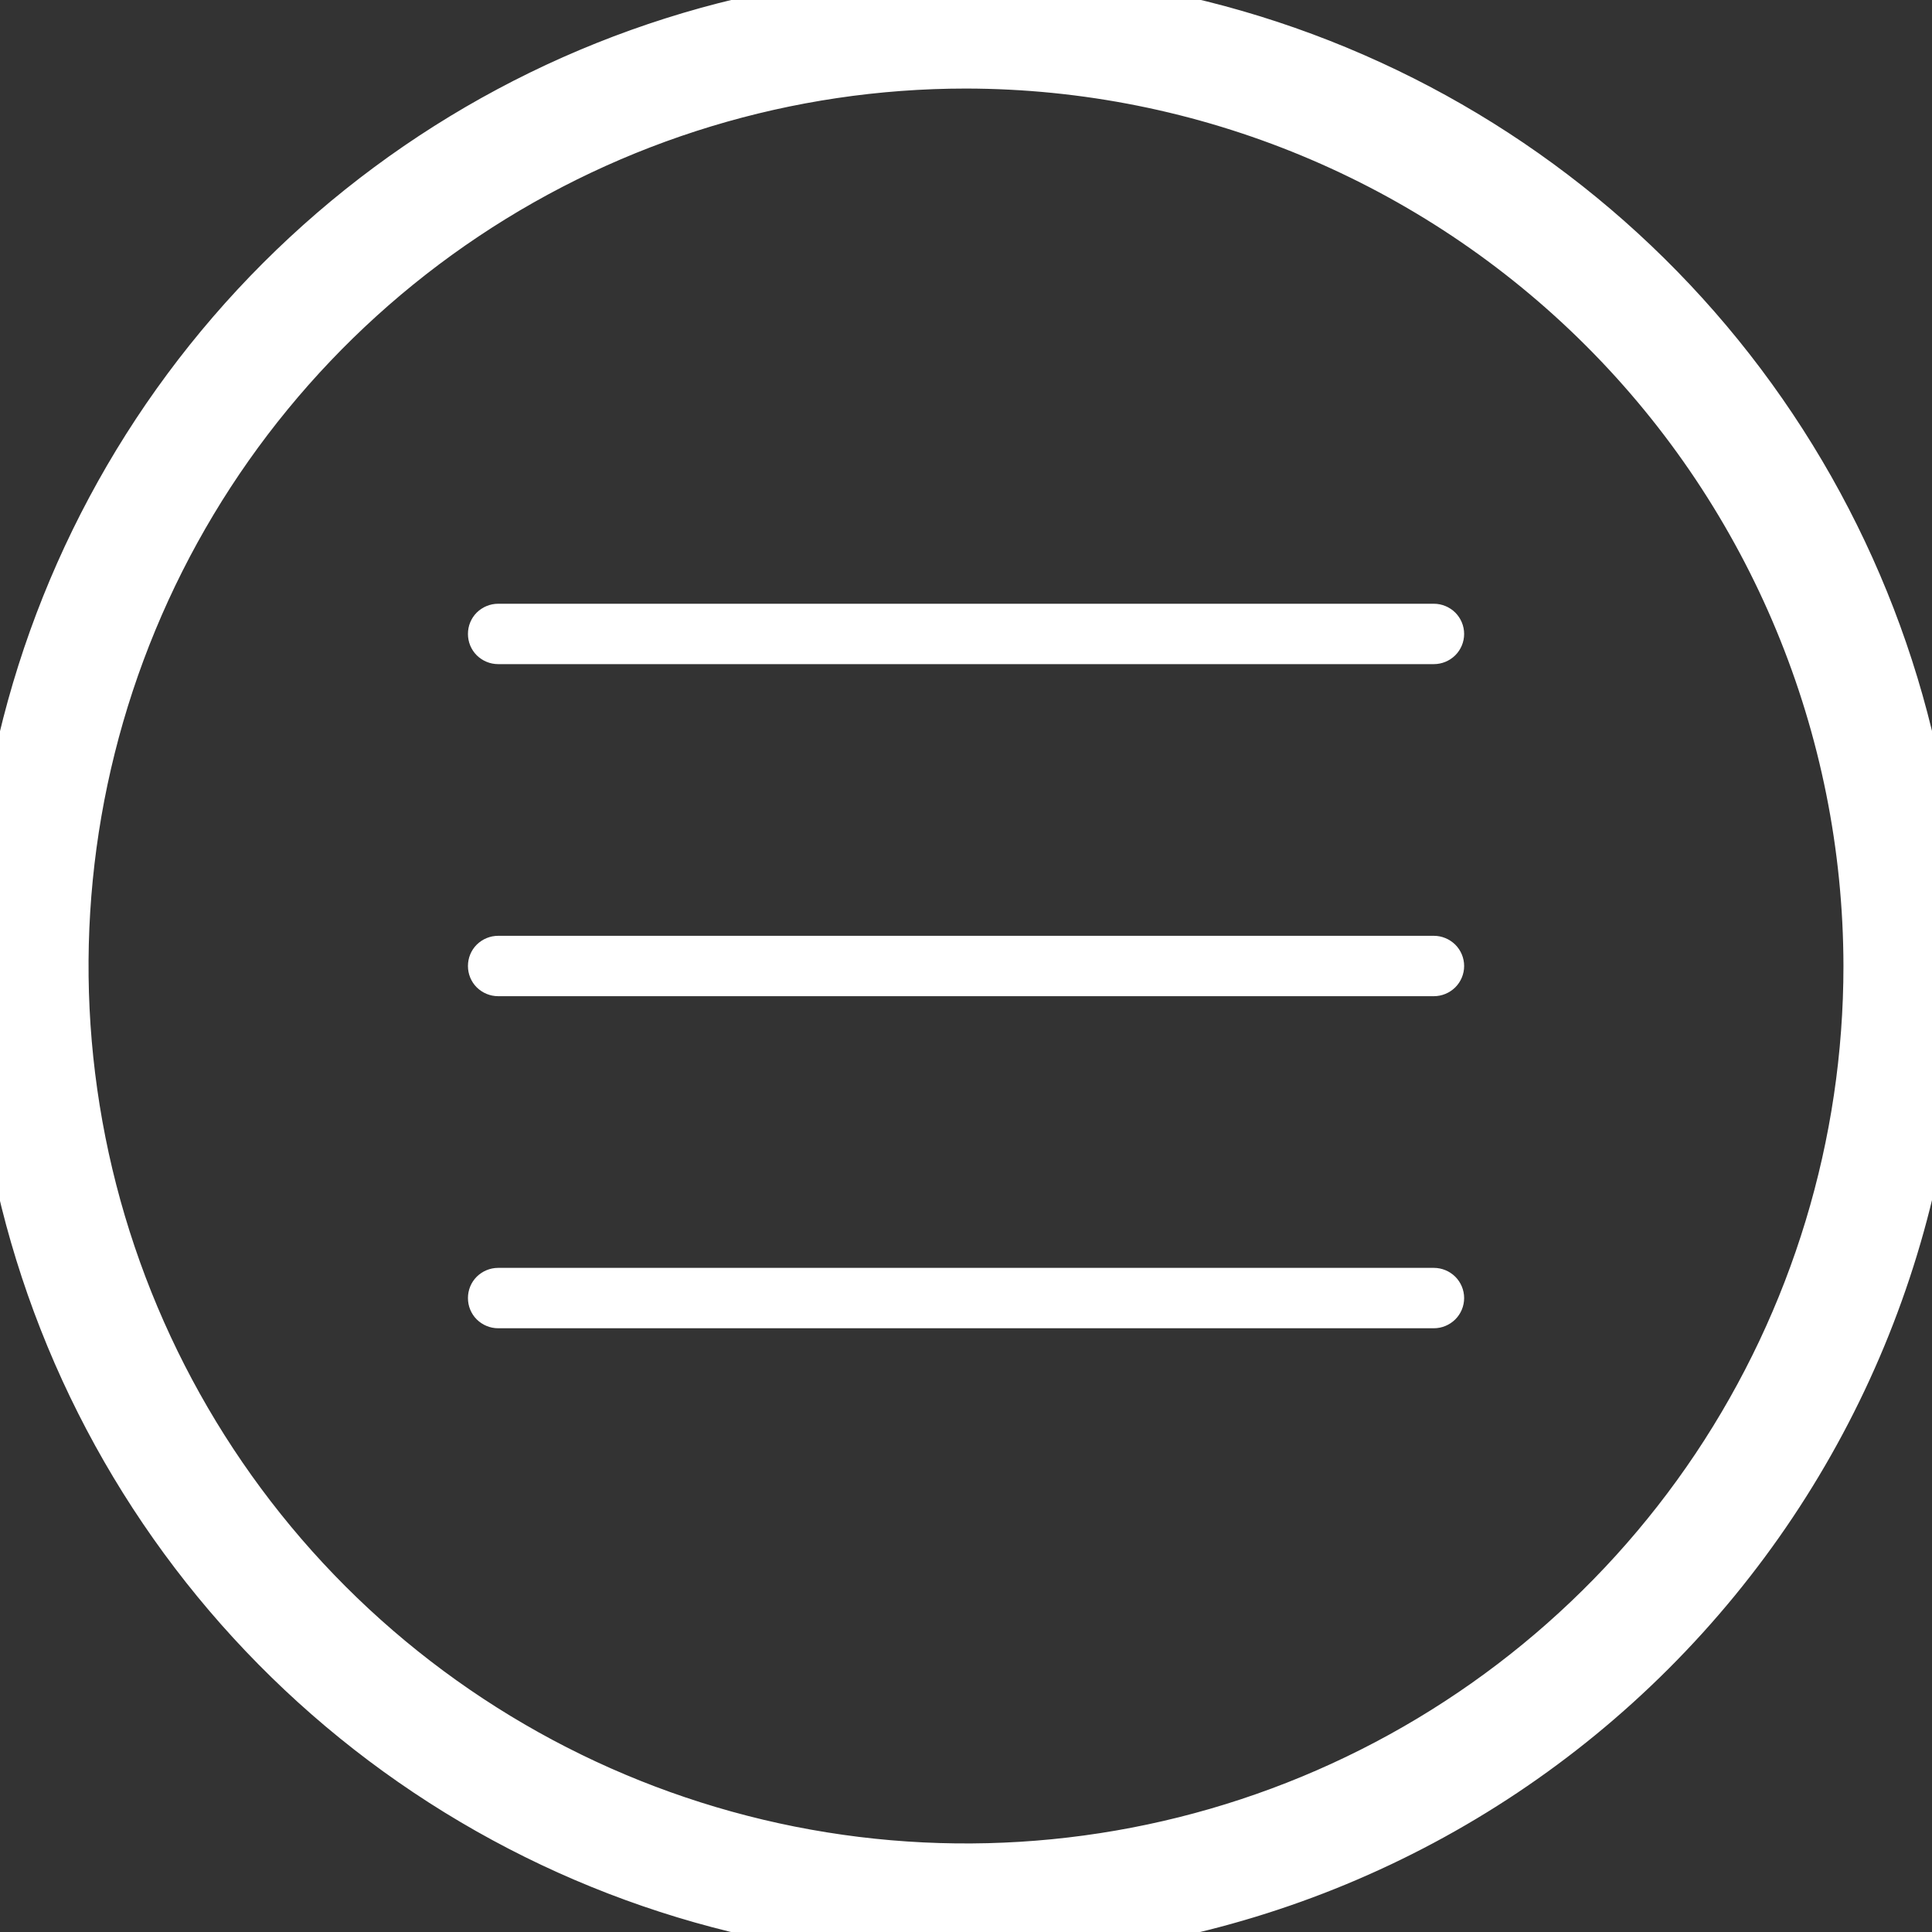 <svg width="24" height="24" viewBox="0 0 24 24" fill="none" xmlns="http://www.w3.org/2000/svg">
<rect x="0" y="0" width="24" height="24" fill="#333333" stroke="none"/>
<g clip-path="url(#clip0_3_107)">
<path d="M12 0.6H12C9.745 0.6 7.541 1.269 5.667 2.521C3.792 3.774 2.331 5.554 1.468 7.637C0.605 9.72 0.379 12.013 0.819 14.224C1.259 16.435 2.345 18.467 3.939 20.061C5.533 21.655 7.565 22.741 9.776 23.181C11.987 23.621 14.28 23.395 16.363 22.532C18.446 21.669 20.226 20.208 21.479 18.334C22.731 16.459 23.4 14.255 23.4 12V12C23.396 8.977 22.194 6.08 20.057 3.943C17.92 1.806 15.023 0.604 12 0.6ZM12 23.85C9.656 23.85 7.365 23.155 5.417 21.853C3.468 20.551 1.949 18.7 1.052 16.535C0.155 14.37 -0.08 11.987 0.378 9.688C0.835 7.39 1.964 5.278 3.621 3.621C5.278 1.964 7.39 0.835 9.688 0.378C11.987 -0.08 14.37 0.155 16.535 1.052C18.7 1.949 20.551 3.468 21.853 5.417C23.155 7.365 23.85 9.656 23.85 12C23.847 15.142 22.597 18.154 20.375 20.375C18.154 22.597 15.142 23.847 12 23.85Z" fill="white" stroke="white" strokeWidth="0.3"/>
<path d="M17.812 8.1H6.188C6.128 8.1 6.071 8.076 6.028 8.034C5.986 7.992 5.963 7.935 5.963 7.875C5.963 7.815 5.986 7.758 6.028 7.716C6.071 7.674 6.128 7.65 6.188 7.65H17.812C17.872 7.65 17.929 7.674 17.972 7.716C18.014 7.758 18.038 7.815 18.038 7.875C18.038 7.935 18.014 7.992 17.972 8.034C17.929 8.076 17.872 8.1 17.812 8.1ZM17.812 12.225H6.188C6.128 12.225 6.071 12.201 6.028 12.159C5.986 12.117 5.963 12.06 5.963 12C5.963 11.94 5.986 11.883 6.028 11.841C6.071 11.799 6.128 11.775 6.188 11.775H17.812C17.872 11.775 17.929 11.799 17.972 11.841C18.014 11.883 18.038 11.94 18.038 12C18.038 12.06 18.014 12.117 17.972 12.159C17.929 12.201 17.872 12.225 17.812 12.225ZM17.812 16.35H6.188C6.128 16.35 6.071 16.326 6.028 16.284C5.986 16.242 5.963 16.185 5.963 16.125C5.963 16.065 5.986 16.008 6.028 15.966C6.071 15.924 6.128 15.9 6.188 15.9H17.812C17.872 15.9 17.929 15.924 17.972 15.966C18.014 16.008 18.038 16.065 18.038 16.125C18.038 16.185 18.014 16.242 17.972 16.284C17.929 16.326 17.872 16.35 17.812 16.35Z" fill="white" stroke="white" stroke-width="0.3"/>
</g>
<defs>
<clipPath id="clip0_3_107">
<rect width="24" height="24" fill="white"/>
</clipPath>
</defs>
</svg>
